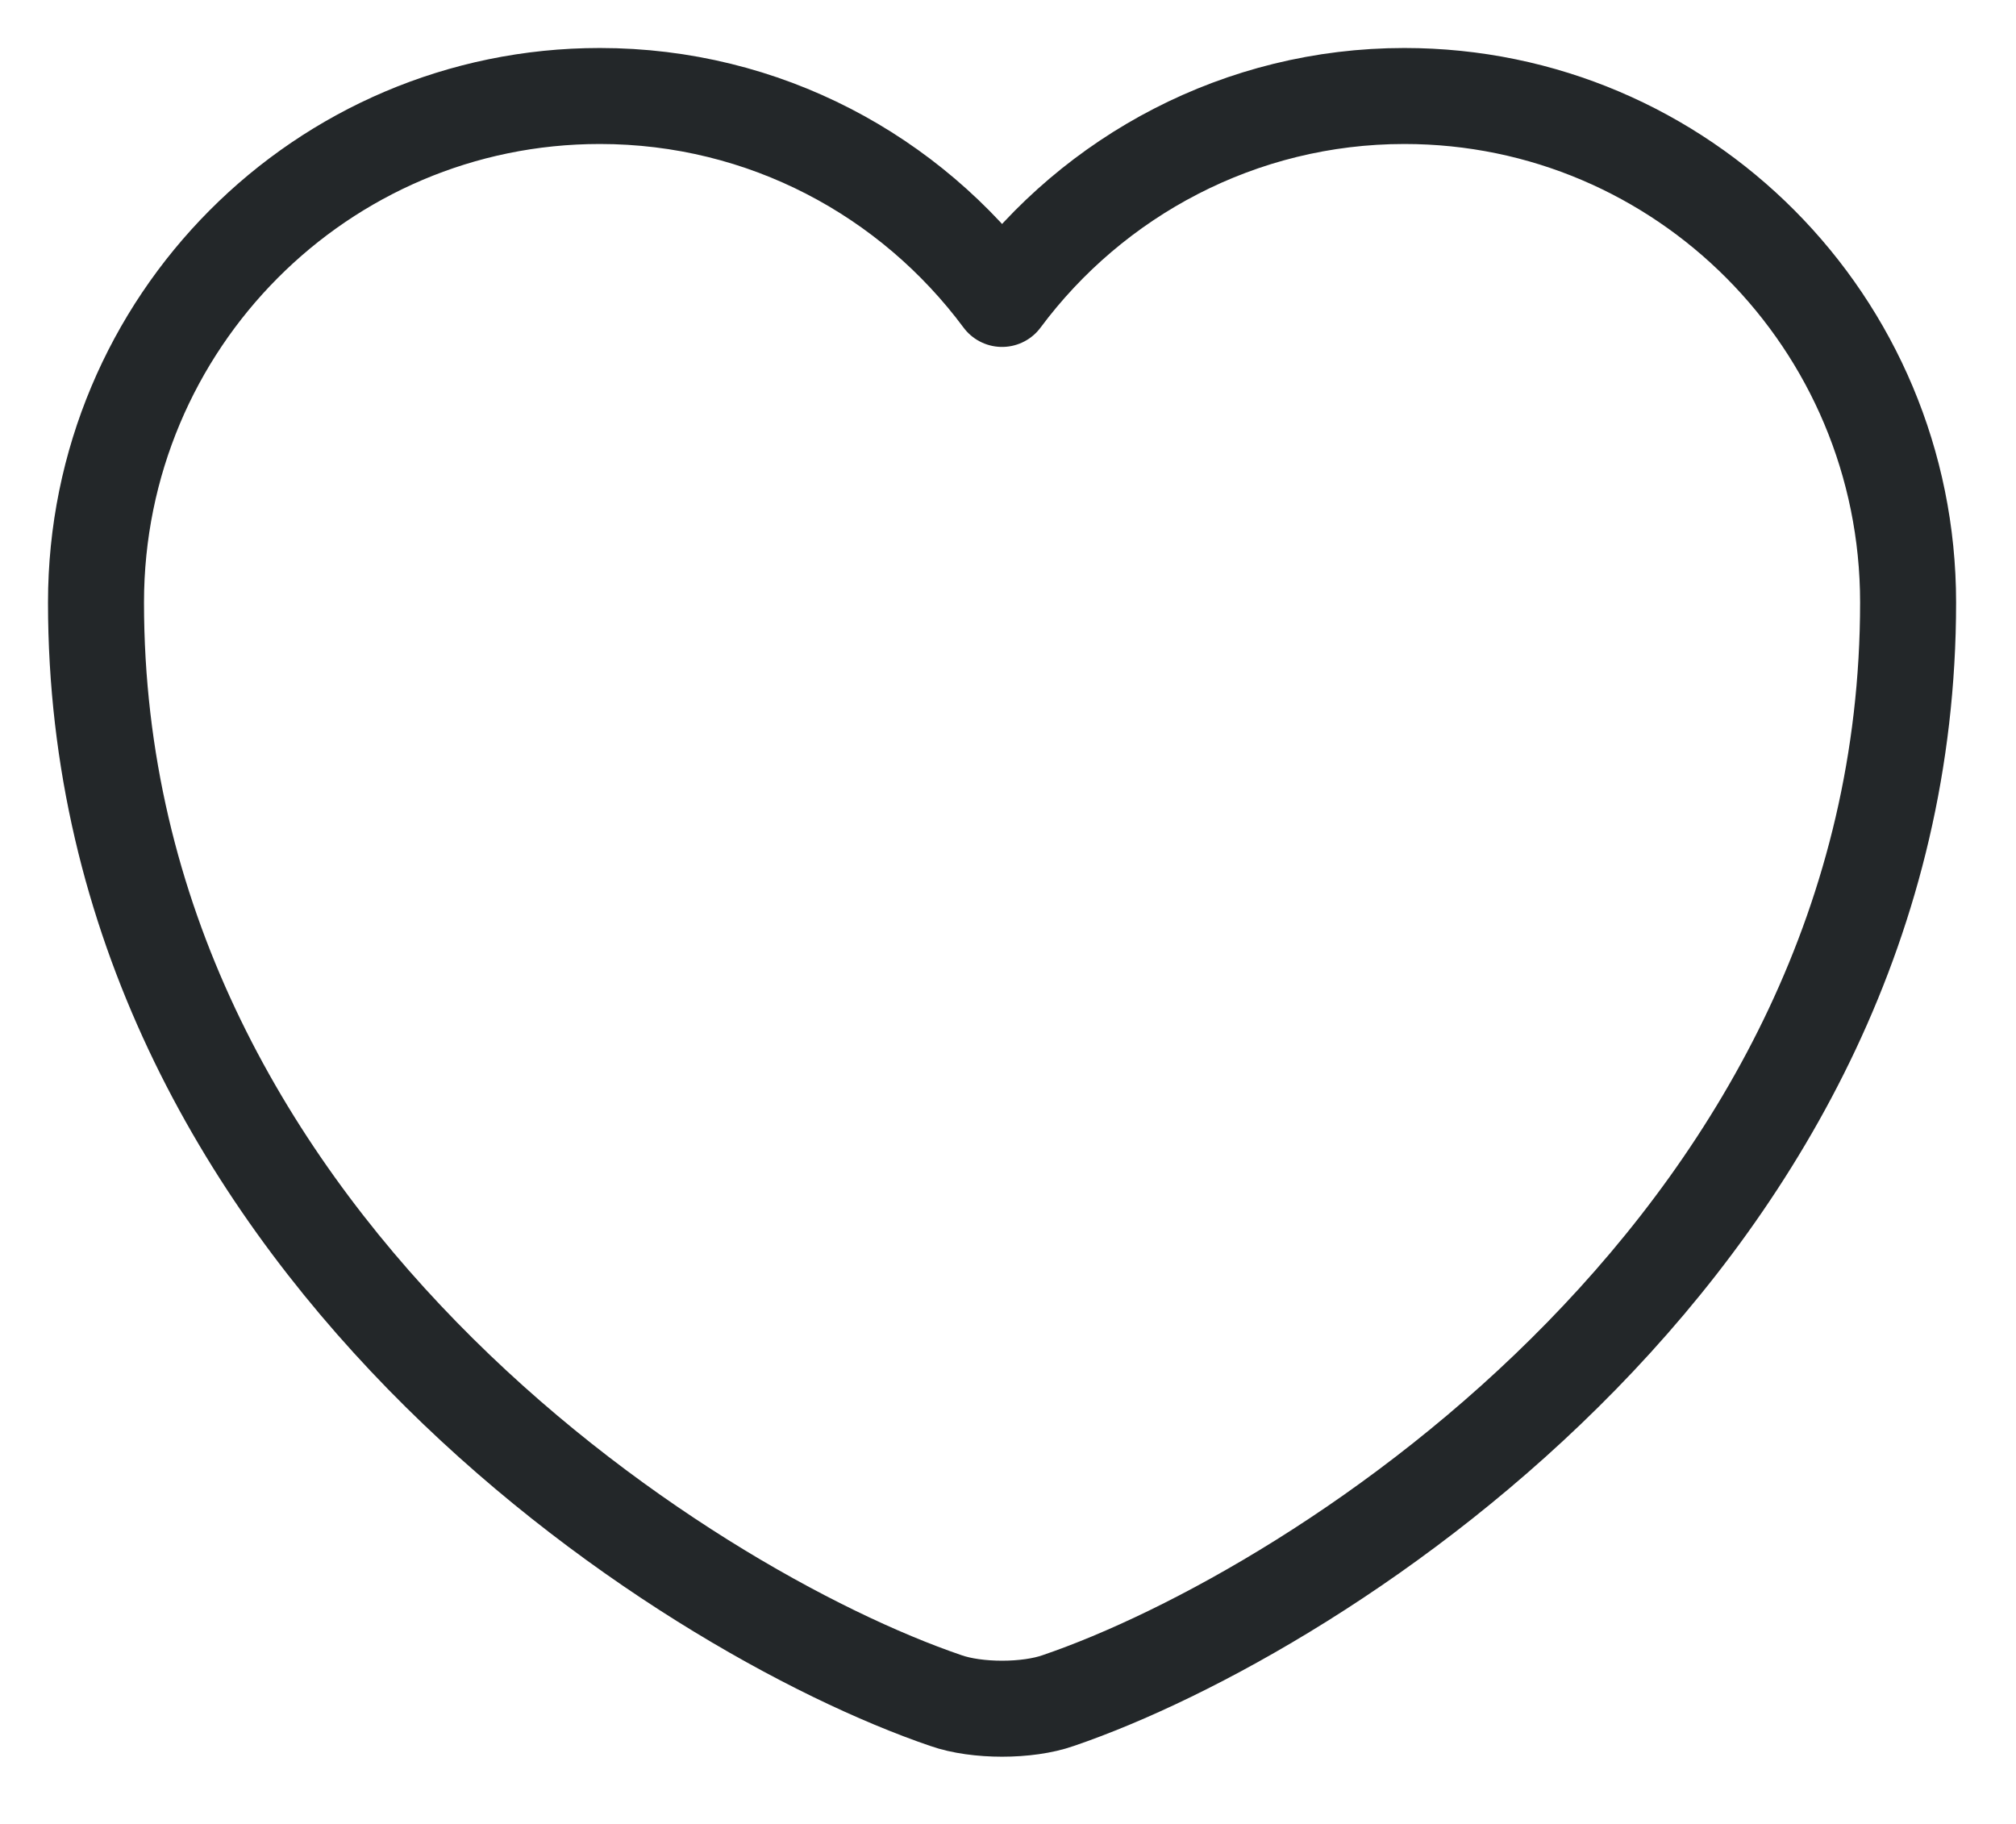 <svg width="21" height="19" viewBox="0 0 21 19" fill="none" xmlns="http://www.w3.org/2000/svg">
<path d="M11.023 17.715C10.703 17.828 10.174 17.828 9.853 17.715C7.116 16.781 1 12.883 1 6.276C1 3.36 3.35 1 6.248 1C7.965 1 9.485 1.831 10.438 3.114C11.392 1.831 12.921 1 14.629 1C17.526 1 19.876 3.36 19.876 6.276C19.876 12.883 13.761 16.781 11.023 17.715Z" stroke="#232729" stroke-linecap="round" stroke-linejoin="round"/>
</svg>
